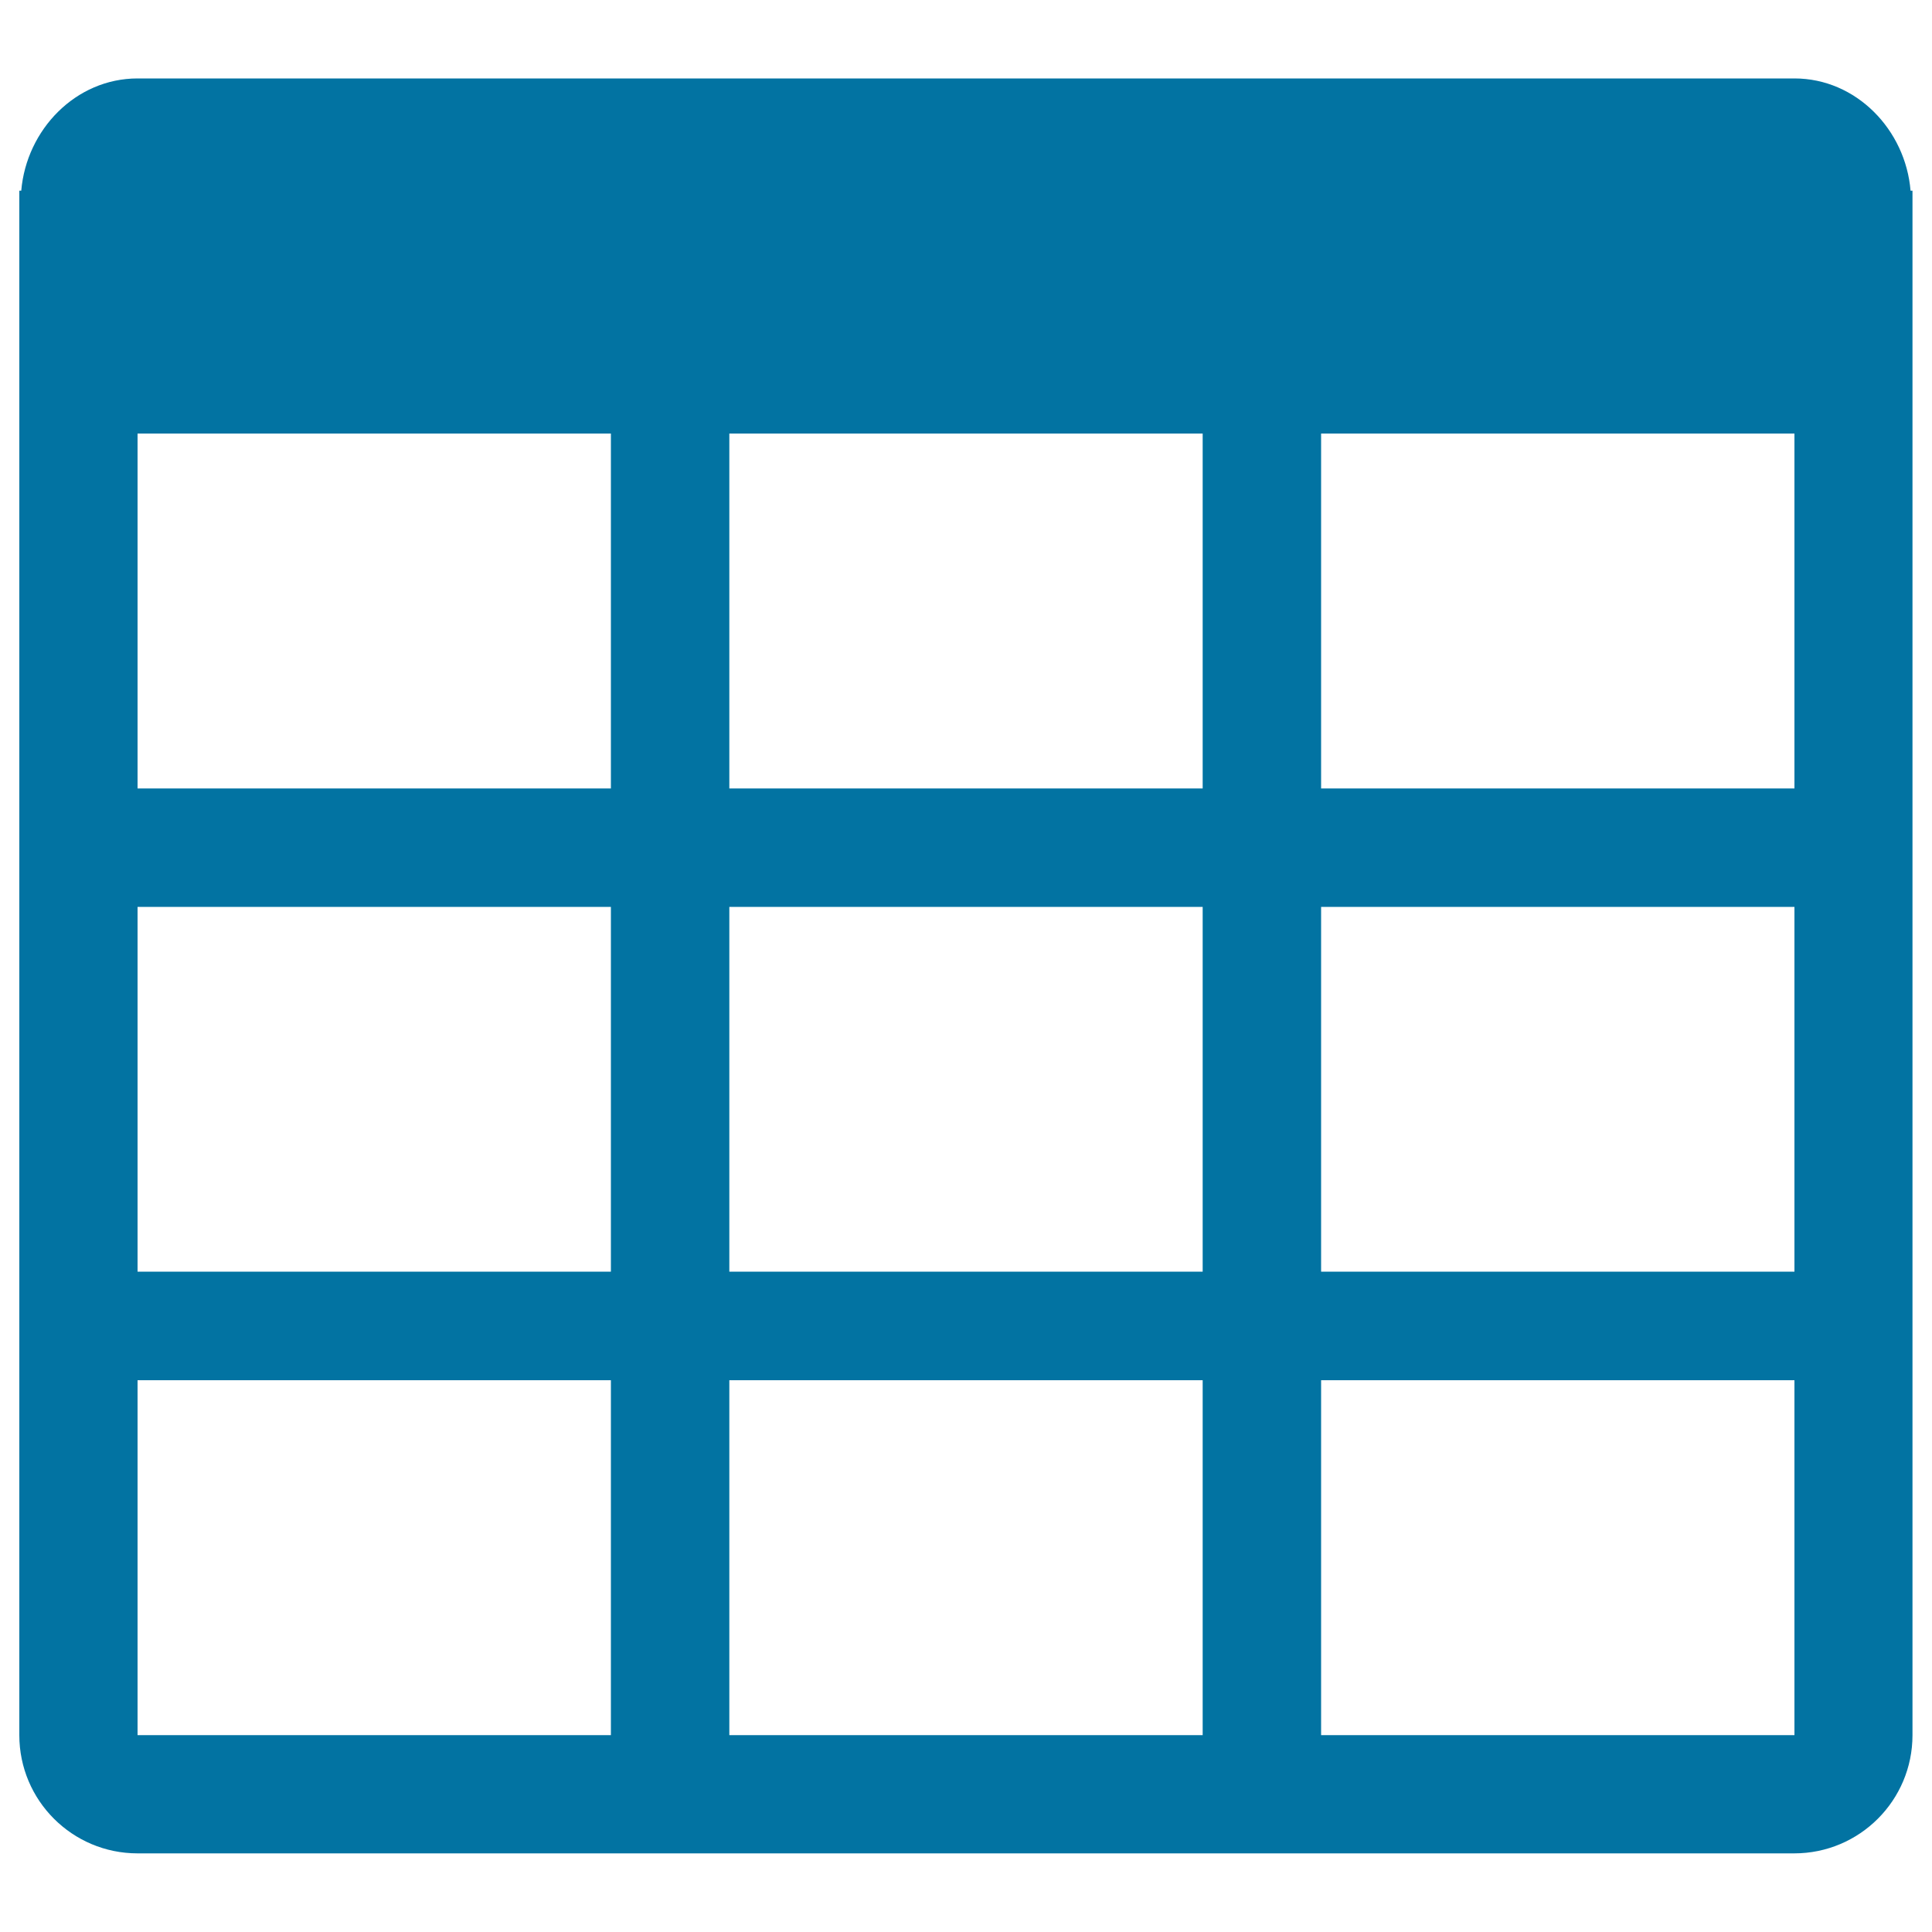 <svg xmlns="http://www.w3.org/2000/svg" viewBox="0 0 1000 1000" style="fill:#0273a2">
<title>Little Table Grid SVG icon</title>
<g><g><g><path d="M988.9,98.7c-2.6-31.5-28.1-58.1-60.1-58.1H71.2c-32,0-57.5,26.5-60.2,58.1h-1v799.4c0,33.8,27.4,61.2,61.2,61.2h857.5c33.8,0,61.2-27.4,61.2-61.2V98.7H988.9z M316.2,898.1h-245V714.4h245V898.1z M316.2,658.2h-245V469.4h245V658.2z M316.2,408.1h-245V224.4h245V408.1z M622.5,898.1h-245V714.4h245V898.1z M622.5,658.2h-245V469.4h245V658.2z M622.5,408.1h-245V224.4h245V408.1z M928.8,898.1h-245V714.4h245V898.1z M928.8,658.2h-245V469.4h245V658.2z M928.8,408.1h-245V224.4h245V408.1z"/></g></g></g>
</svg>